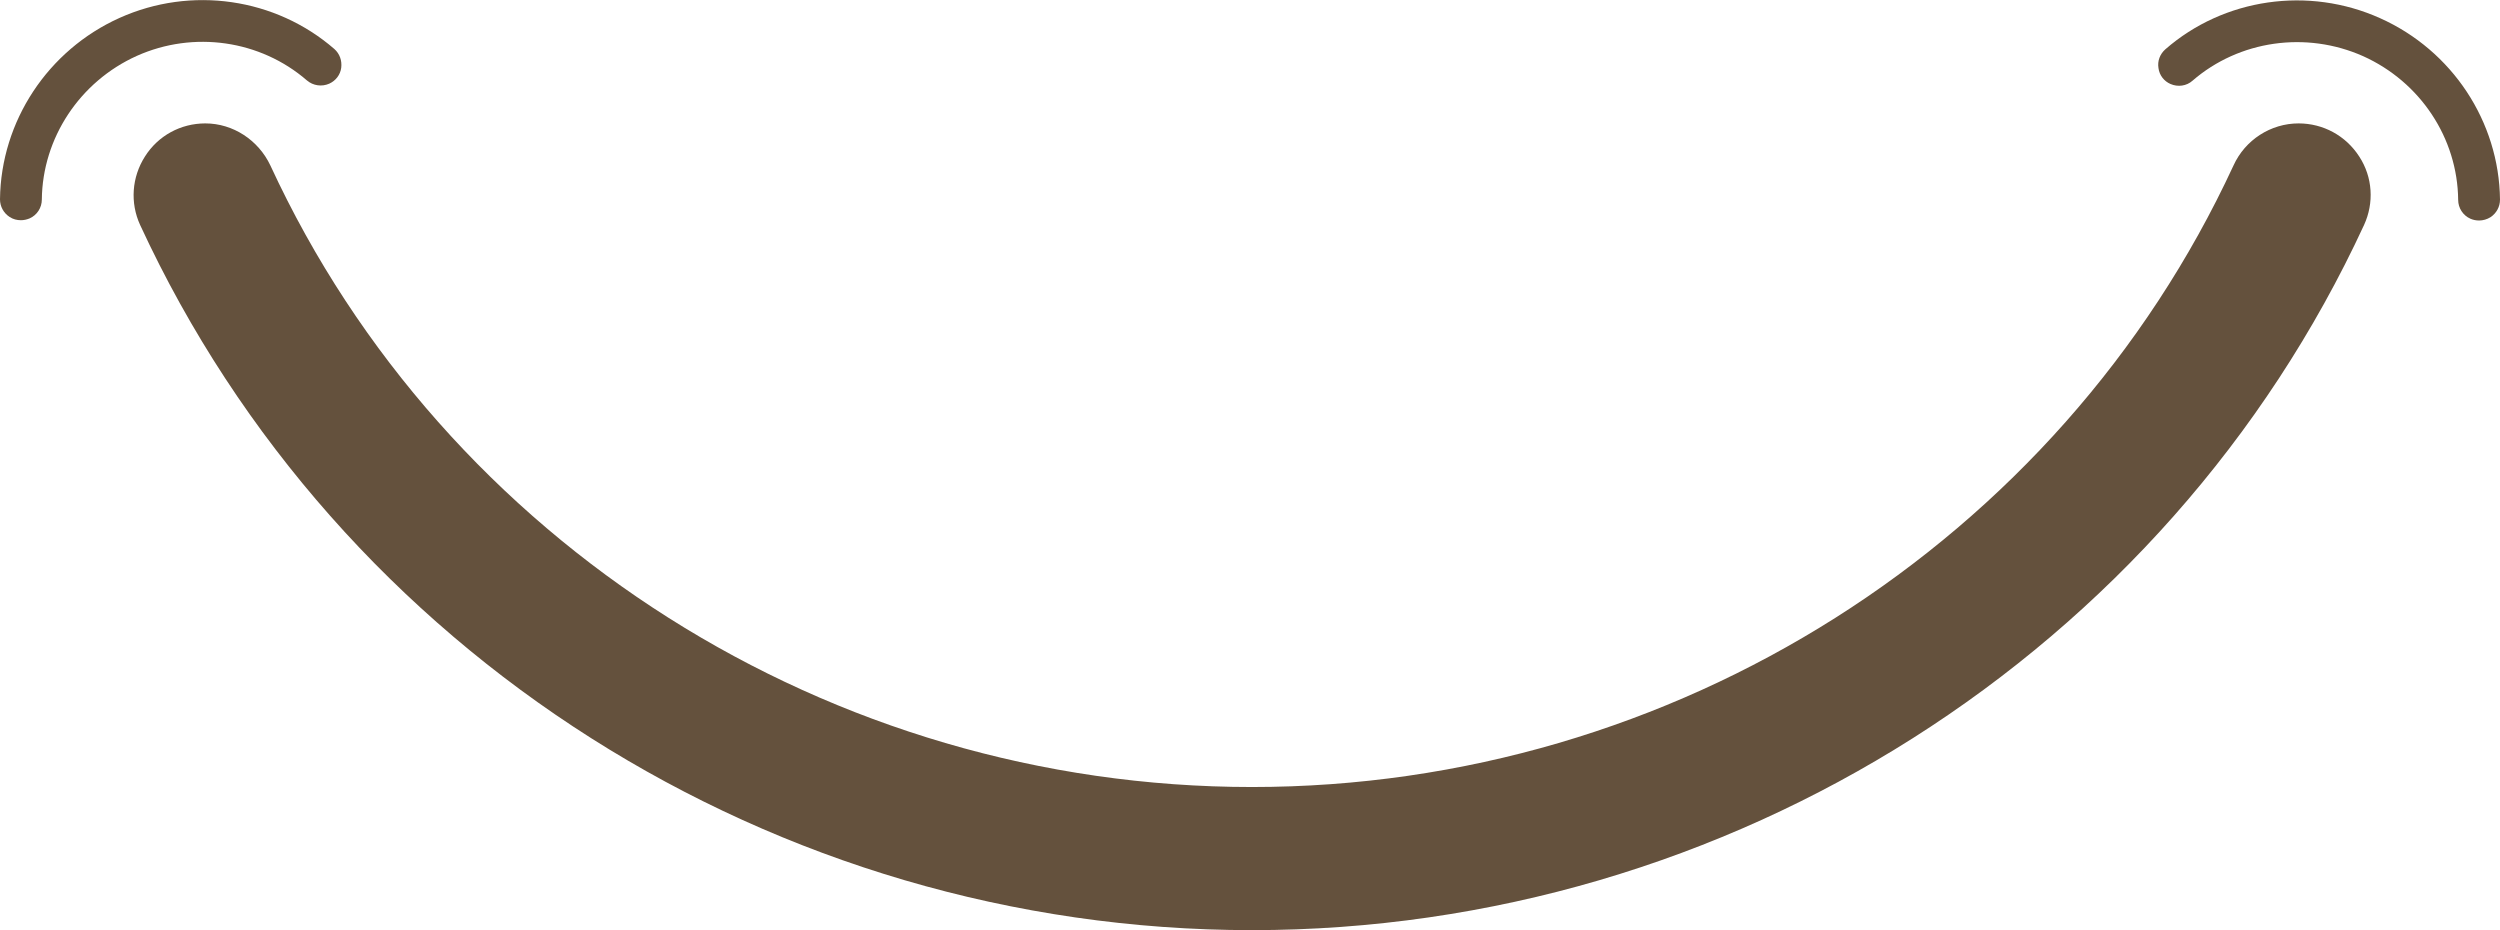 <?xml version="1.0" encoding="UTF-8"?> <svg xmlns="http://www.w3.org/2000/svg" xmlns:xlink="http://www.w3.org/1999/xlink" version="1.1" id="Laag_1" x="0px" y="0px" viewBox="0 0 836.7 311.3" style="enable-background:new 0 0 836.7 311.3;" xml:space="preserve"> <style type="text/css"> .st0{fill:#64513D;} </style> <g> <path class="st0" d="M769.3,41.3L769.3,41.3c-9.3,0-17.9,5.5-21.8,14.1c-58.5,126.4-187.4,208-328.5,208s-270.1-81.7-328.5-208 c-4-8.5-12.5-14.1-21.8-14.1c-8.2,0-15.8,4.1-20.2,11.1c-4.4,6.9-5,15.5-1.6,22.9c66.3,143.4,212.3,236,372.1,236 s305.9-92.6,372.2-236c3.4-7.4,2.9-16-1.6-22.9C785.1,45.4,777.5,41.3,769.3,41.3z"></path> <path class="st0" d="M796.6,6.1c-24-10.8-52.3-6.7-71.9,10.4c-1.8,1.6-2.7,3.9-2.3,6.3c0.3,2.4,1.9,4.4,4,5.3 c2.5,1.1,5.4,0.7,7.4-1.1c15.6-13.5,38-16.7,57.1-8.2c19.1,8.6,31.6,27.4,31.8,48.1c0,2.7,1.6,5.2,4.1,6.3c0.9,0.4,1.9,0.6,2.9,0.6 c1.3,0,2.7-0.4,3.8-1.1c2-1.3,3.2-3.5,3.2-5.9C836.4,40.7,820.7,16.9,796.6,6.1z"></path> <path class="st0" d="M102.7,26.9c2.1,1.8,5,2.2,7.5,1.1c2.2-1,3.7-3,4-5.3c0.3-2.4-0.5-4.7-2.3-6.3C92.2-0.7,64-4.8,40,6 C16,16.8,0.3,40.6,0,66.7c0,2.4,1.2,4.6,3.2,5.9c1.2,0.8,2.5,1.1,3.8,1.1c1,0,1.9-0.2,2.9-0.6c2.5-1.1,4.1-3.6,4.1-6.3 c0.2-20.6,12.7-39.5,31.8-48.1C64.8,10.2,87.1,13.4,102.7,26.9z"></path> </g> </svg> 